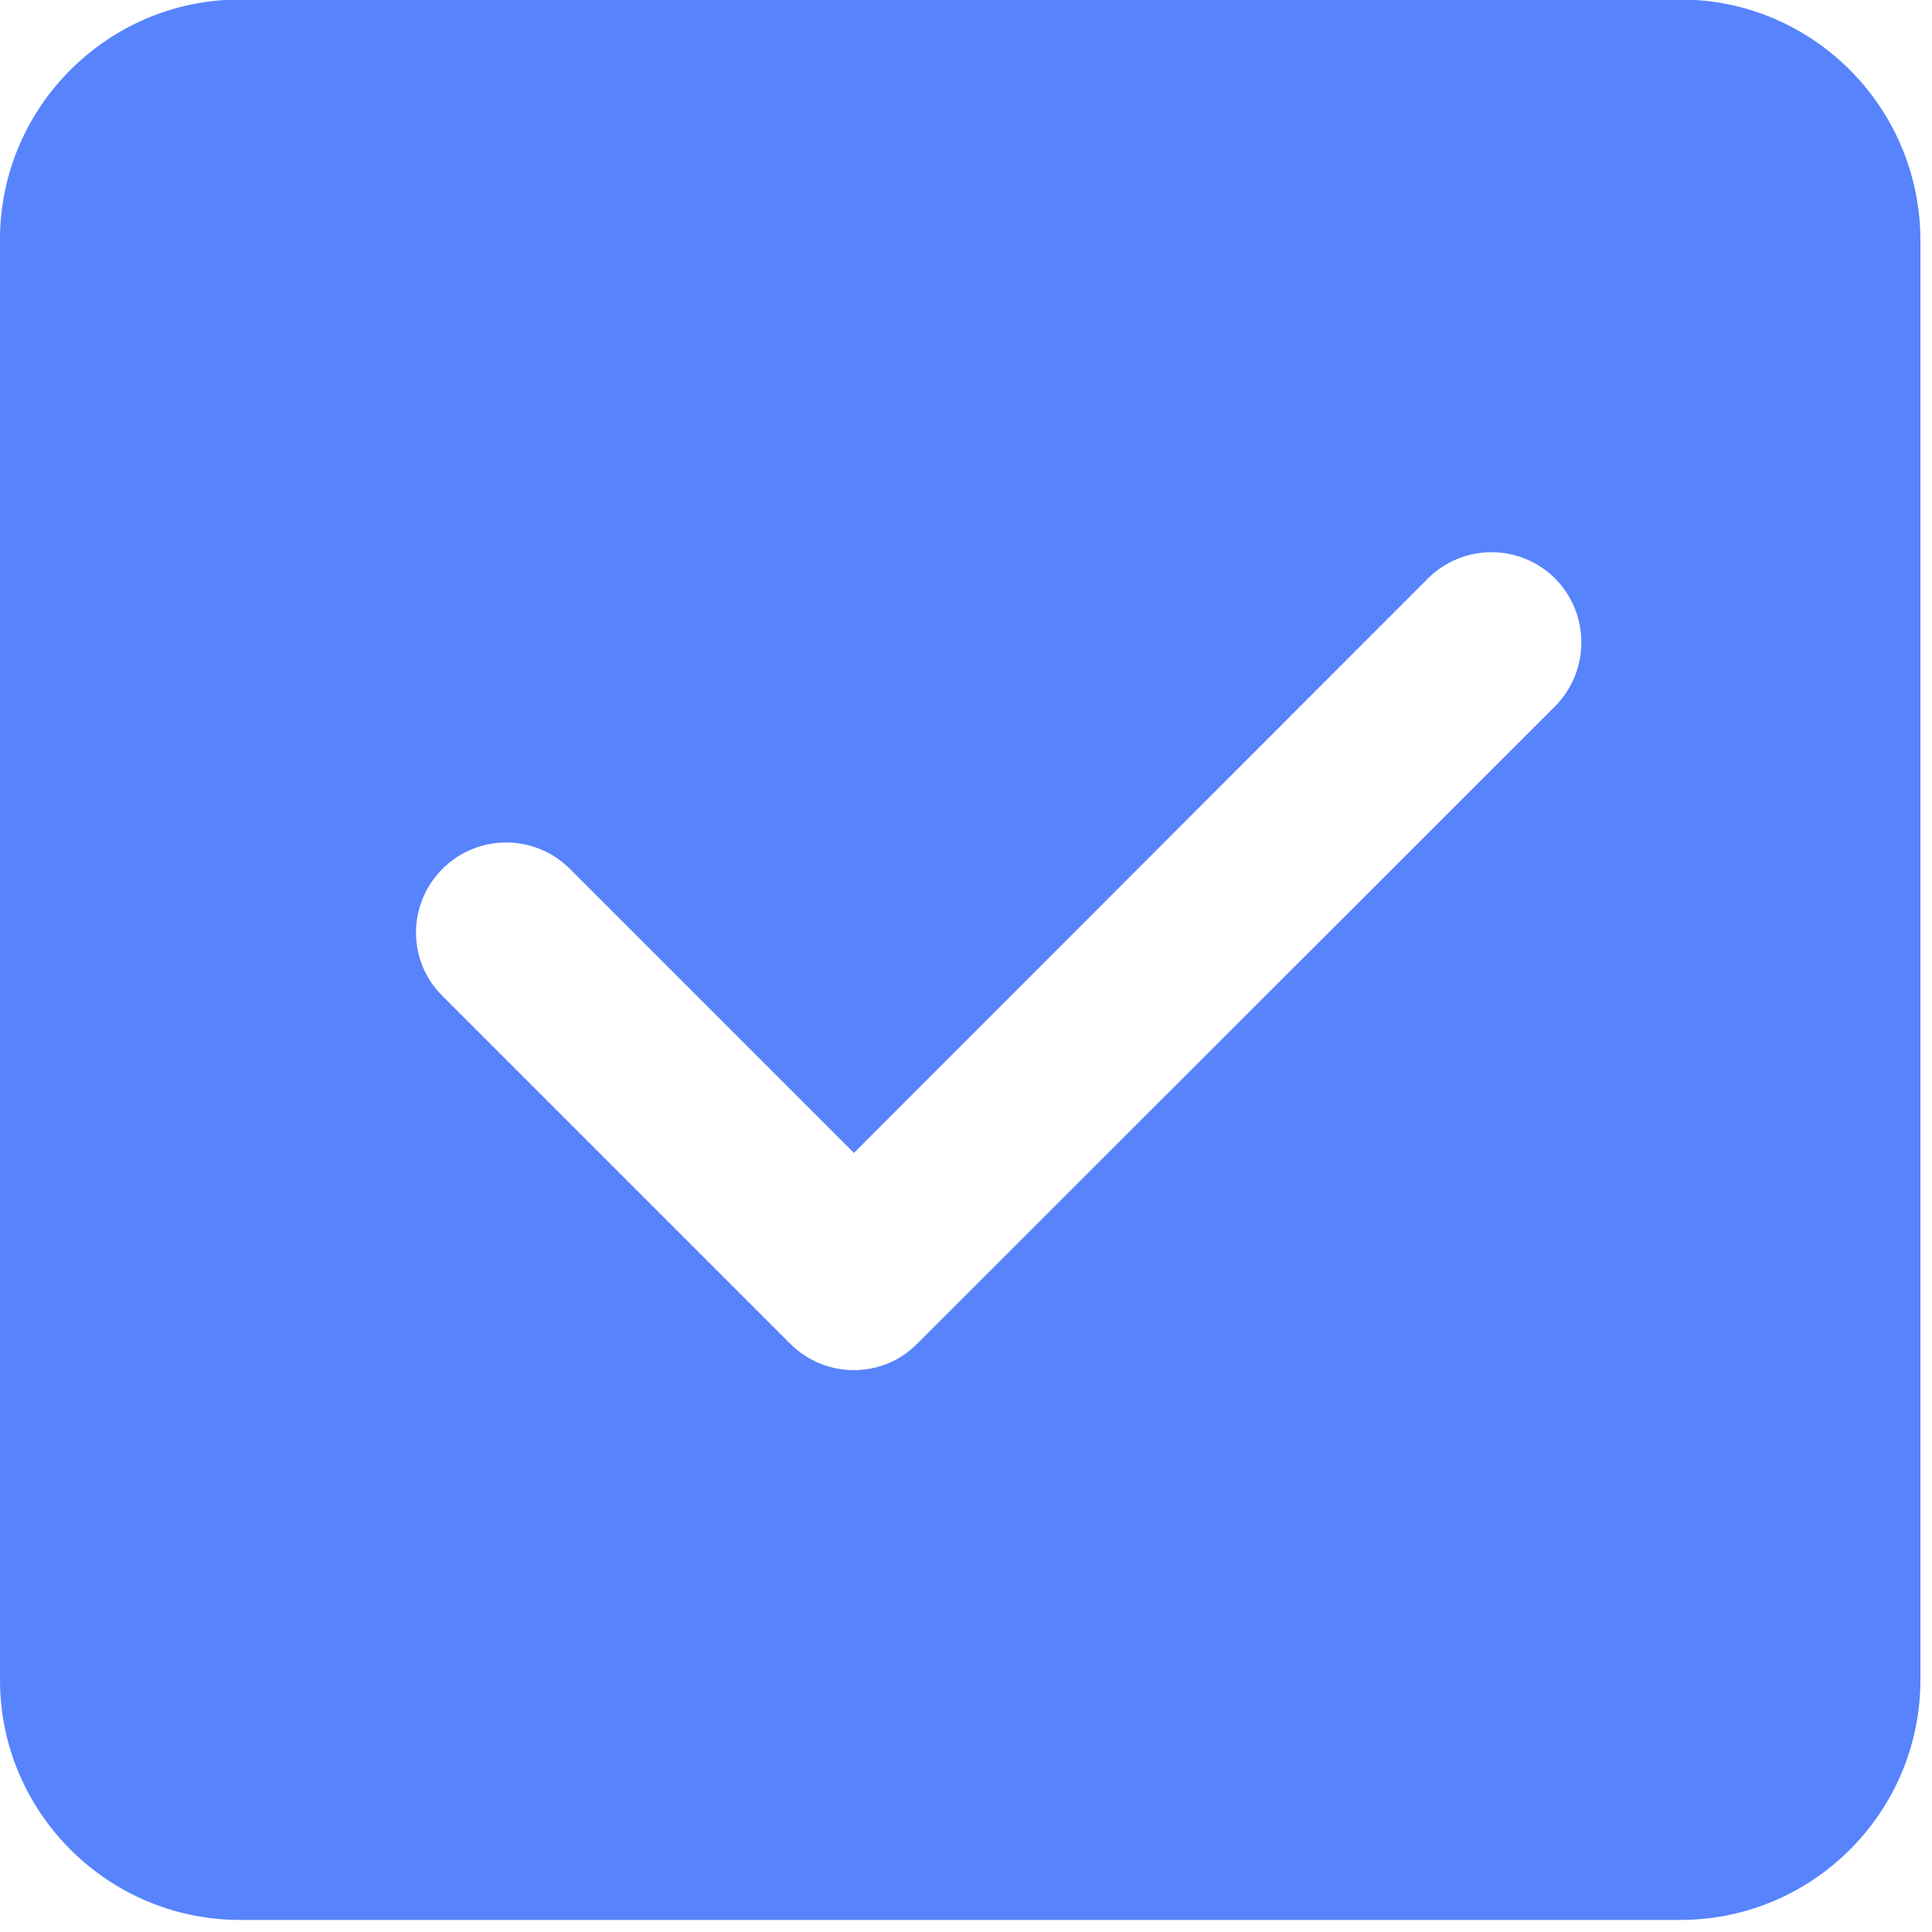 <?xml version="1.0" encoding="utf-8"?>
<svg xmlns="http://www.w3.org/2000/svg" fill="none" height="100%" overflow="visible" preserveAspectRatio="none" style="display: block;" viewBox="0 0 4 4" width="100%">
<path d="M3.479 -0.001C3.753 -0.001 3.975 0.222 3.976 0.496V3.478C3.976 3.752 3.753 3.975 3.479 3.975H0.497C0.223 3.975 0 3.752 0 3.478V0.496C0 0.222 0.223 -0.001 0.497 -0.001H3.479ZM3.22 1.198C3.147 1.125 3.029 1.125 2.956 1.198L1.768 2.387L1.18 1.799C1.107 1.726 0.989 1.726 0.916 1.799C0.843 1.872 0.843 1.99 0.916 2.062L1.636 2.782C1.709 2.855 1.827 2.855 1.899 2.782L3.22 1.462C3.292 1.389 3.292 1.271 3.22 1.198Z" fill="#5783FC" id=""/>
</svg>
